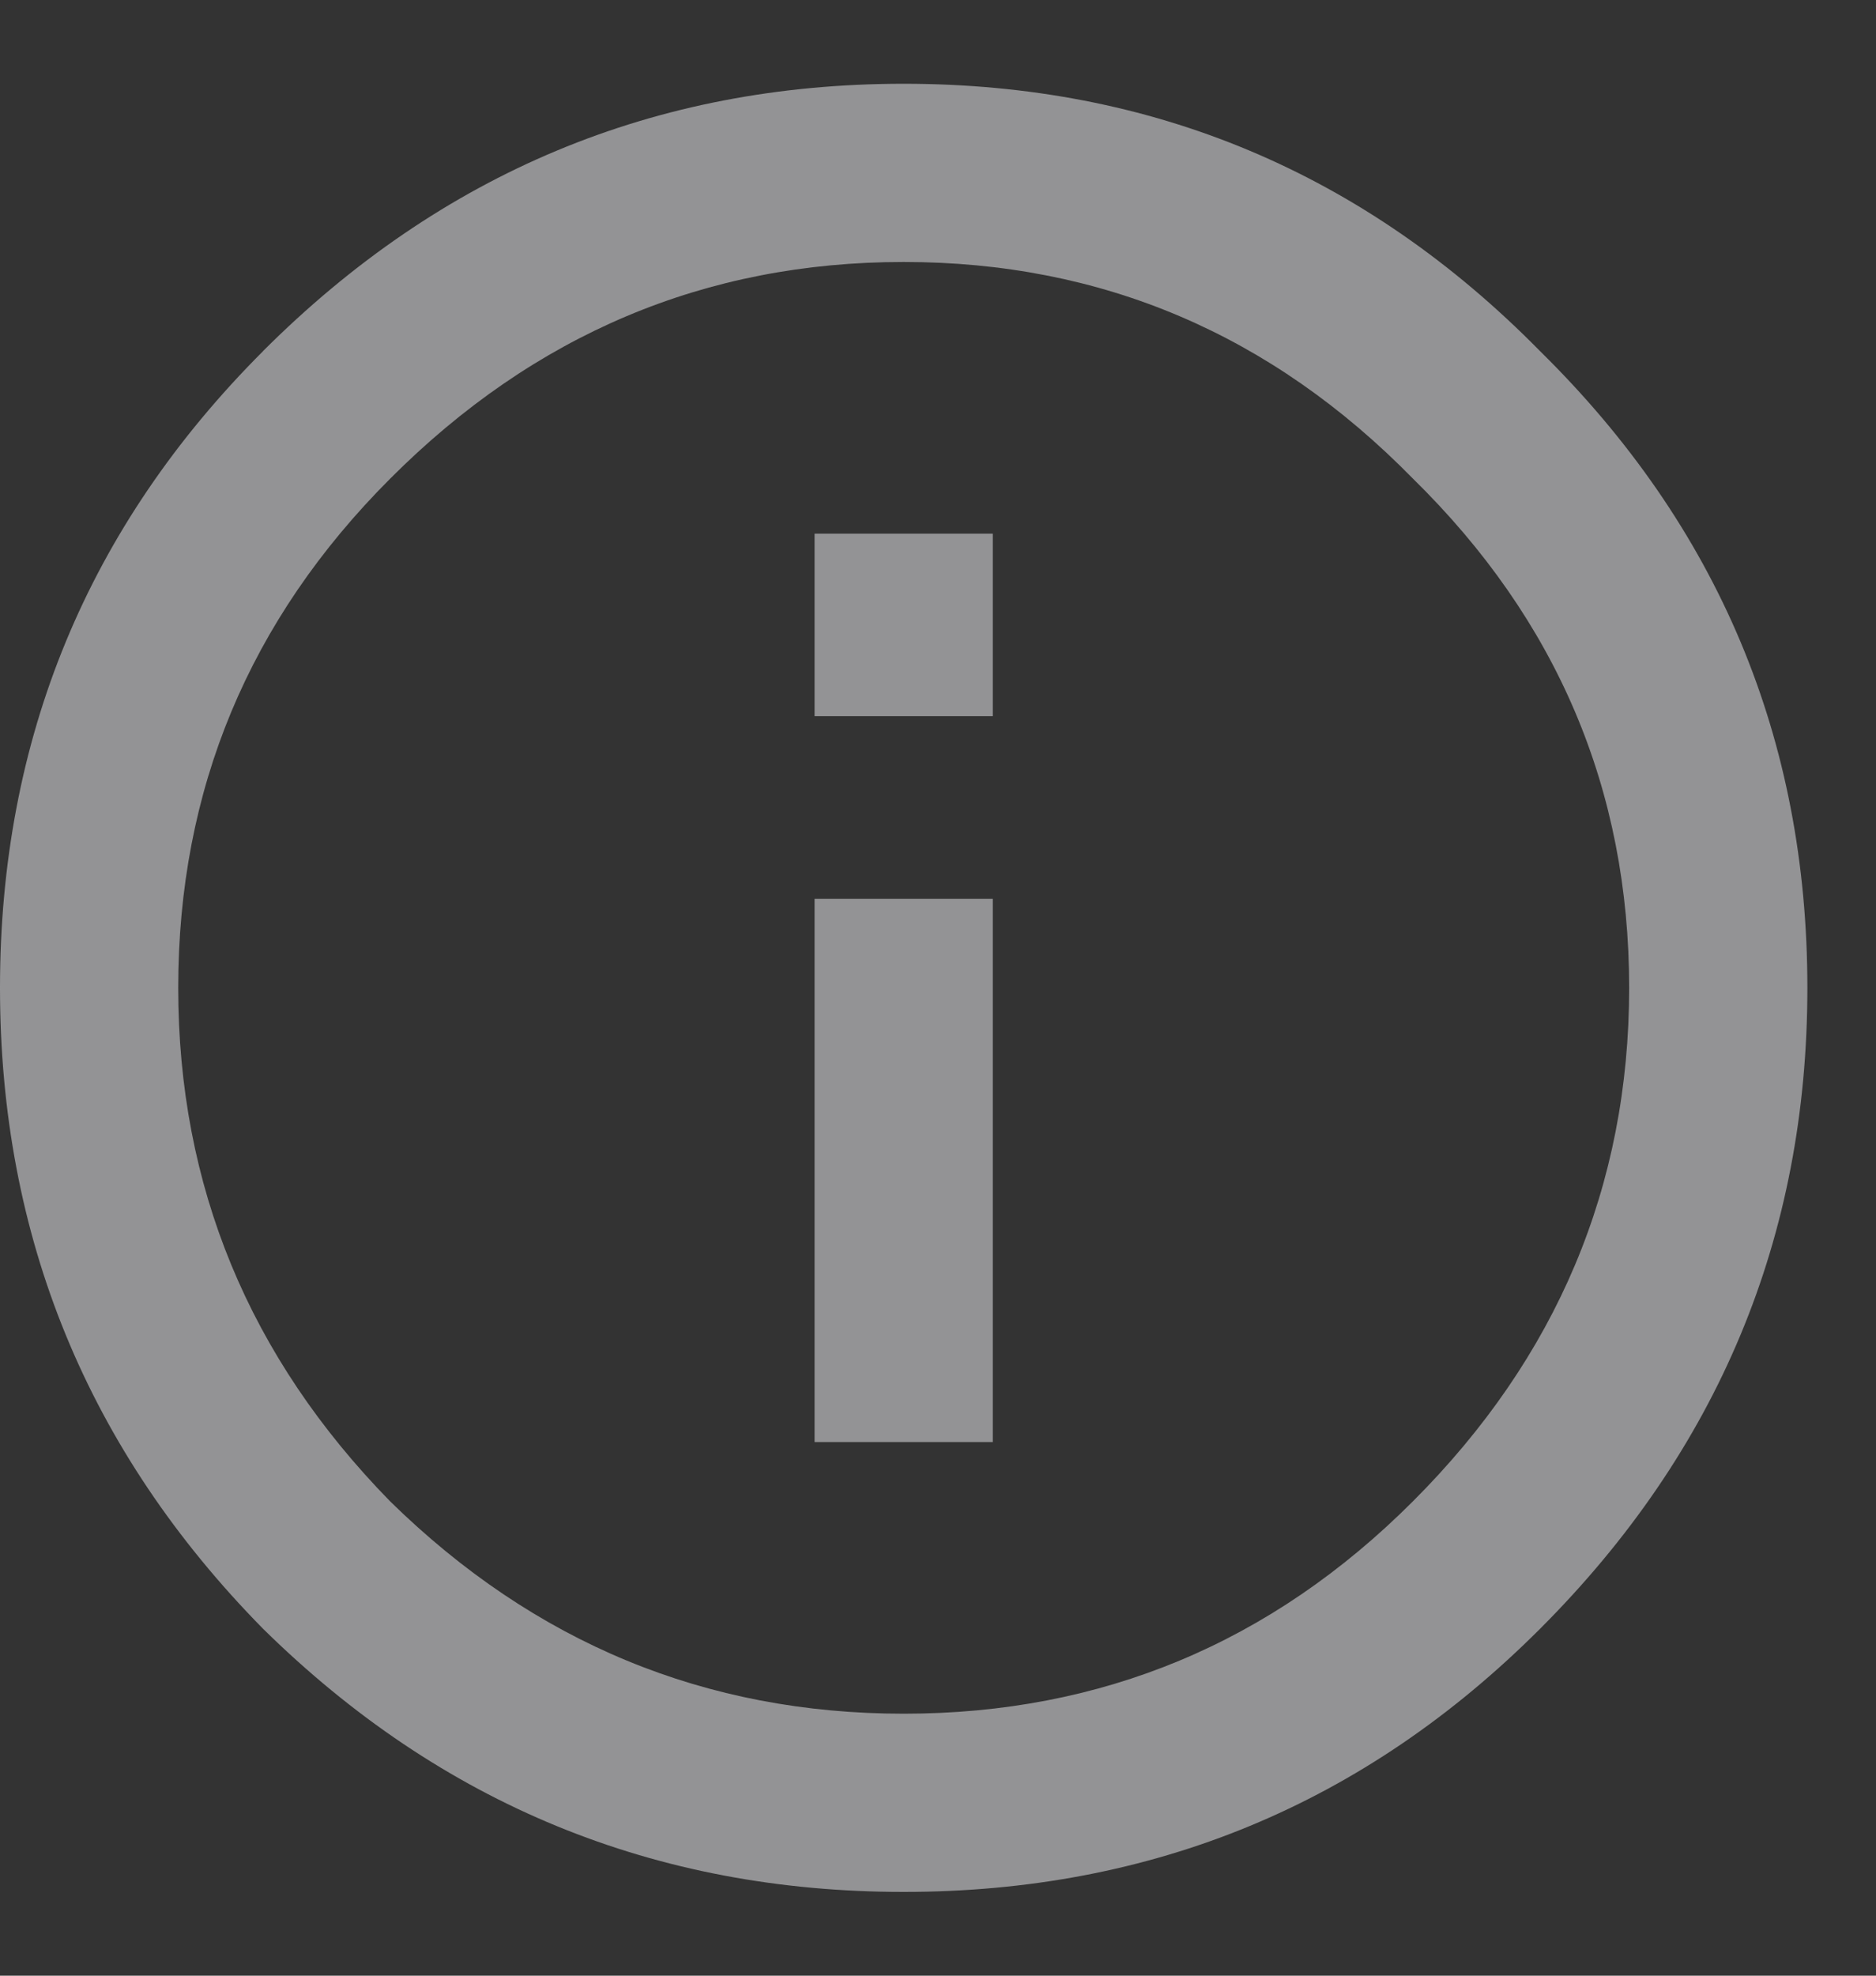 <svg xmlns="http://www.w3.org/2000/svg" fill="none" viewBox="0 0 19 20"><rect x="0" y="0" width="19" height="20" fill="#333333" stroke="none"/><path fill="#F5F5F8" fill-opacity=".5" d="M8.25 7.25V5.402h1.805V7.25H8.25ZM3.953 15.2c1.461 1.431 3.194 2.148 5.2 2.148 2.005 0 3.723-.716 5.156-2.149C15.769 13.74 16.5 12.005 16.5 10s-.73-3.724-2.191-5.156c-1.433-1.461-3.151-2.192-5.157-2.192-2.005 0-3.738.73-5.199 2.192C2.521 6.276 1.805 7.994 1.805 10c0 2.005.716 3.738 2.148 5.2ZM2.664 3.554C4.47 1.75 6.632.848 9.152.848c2.521 0 4.67.902 6.446 2.707C17.402 5.33 18.305 7.479 18.305 10c0 2.52-.903 4.684-2.707 6.488-1.776 1.776-3.925 2.664-6.446 2.664-2.52 0-4.683-.888-6.488-2.664C.888 14.684 0 12.521 0 10c0-2.52.888-4.67 2.664-6.445ZM8.25 14.598v-5.5h1.805v5.5H8.25Z"/></svg>